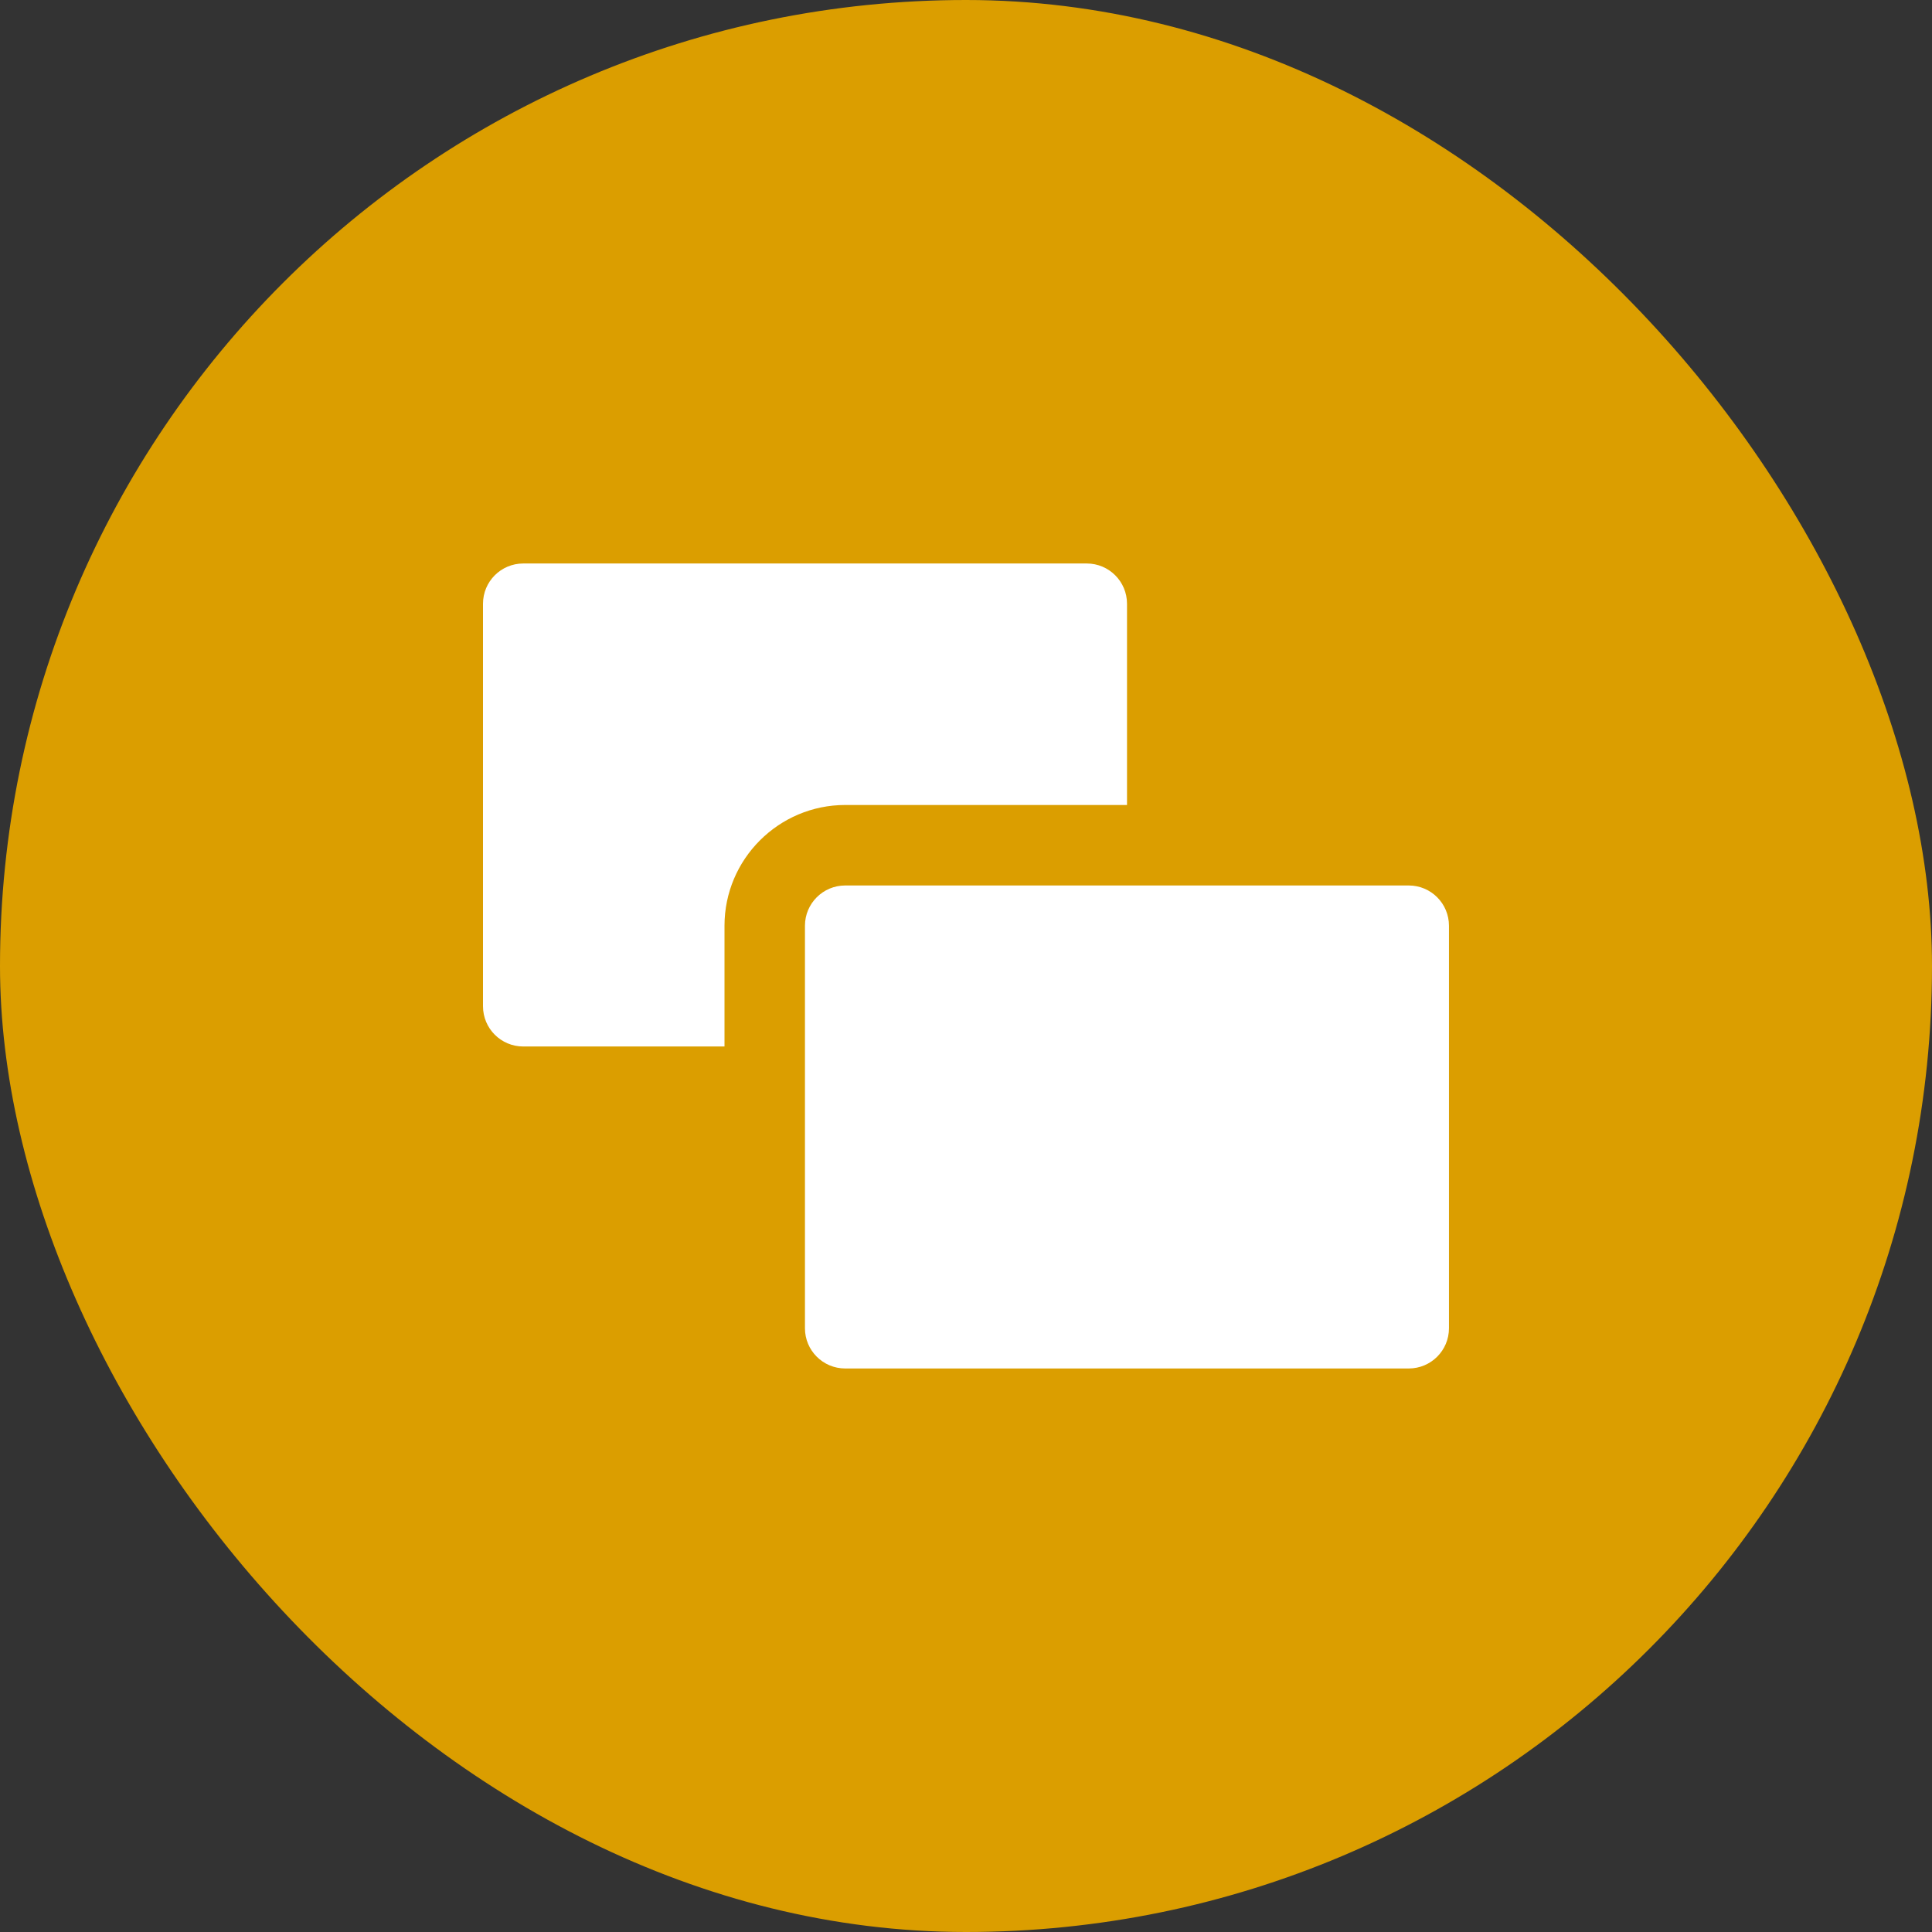 <?xml version="1.0" encoding="UTF-8"?> <svg xmlns="http://www.w3.org/2000/svg" width="56" height="56" viewBox="0 0 56 56" fill="none"><rect x="0" y="0" width="56" height="56" fill="#333333" stroke="none"/> <rect width="56" height="56" rx="28" fill="#DB9E00"></rect> <path d="M40.833 25.666H24.499C23.854 25.666 23.332 26.189 23.332 26.833V38.5C23.332 39.144 23.854 39.666 24.499 39.666H40.833C41.478 39.666 41.999 39.144 41.999 38.5V26.833C41.999 26.189 41.478 25.666 40.833 25.666Z" fill="white"></path> <path d="M32.667 23.333V17.5C32.667 16.856 32.145 16.333 31.5 16.333H15.167C14.521 16.333 14 16.856 14 17.5V29.166C14 29.811 14.521 30.333 15.167 30.333H21V26.833C21 24.904 22.57 23.333 24.5 23.333H32.667V23.333Z" fill="white"></path> </svg> 